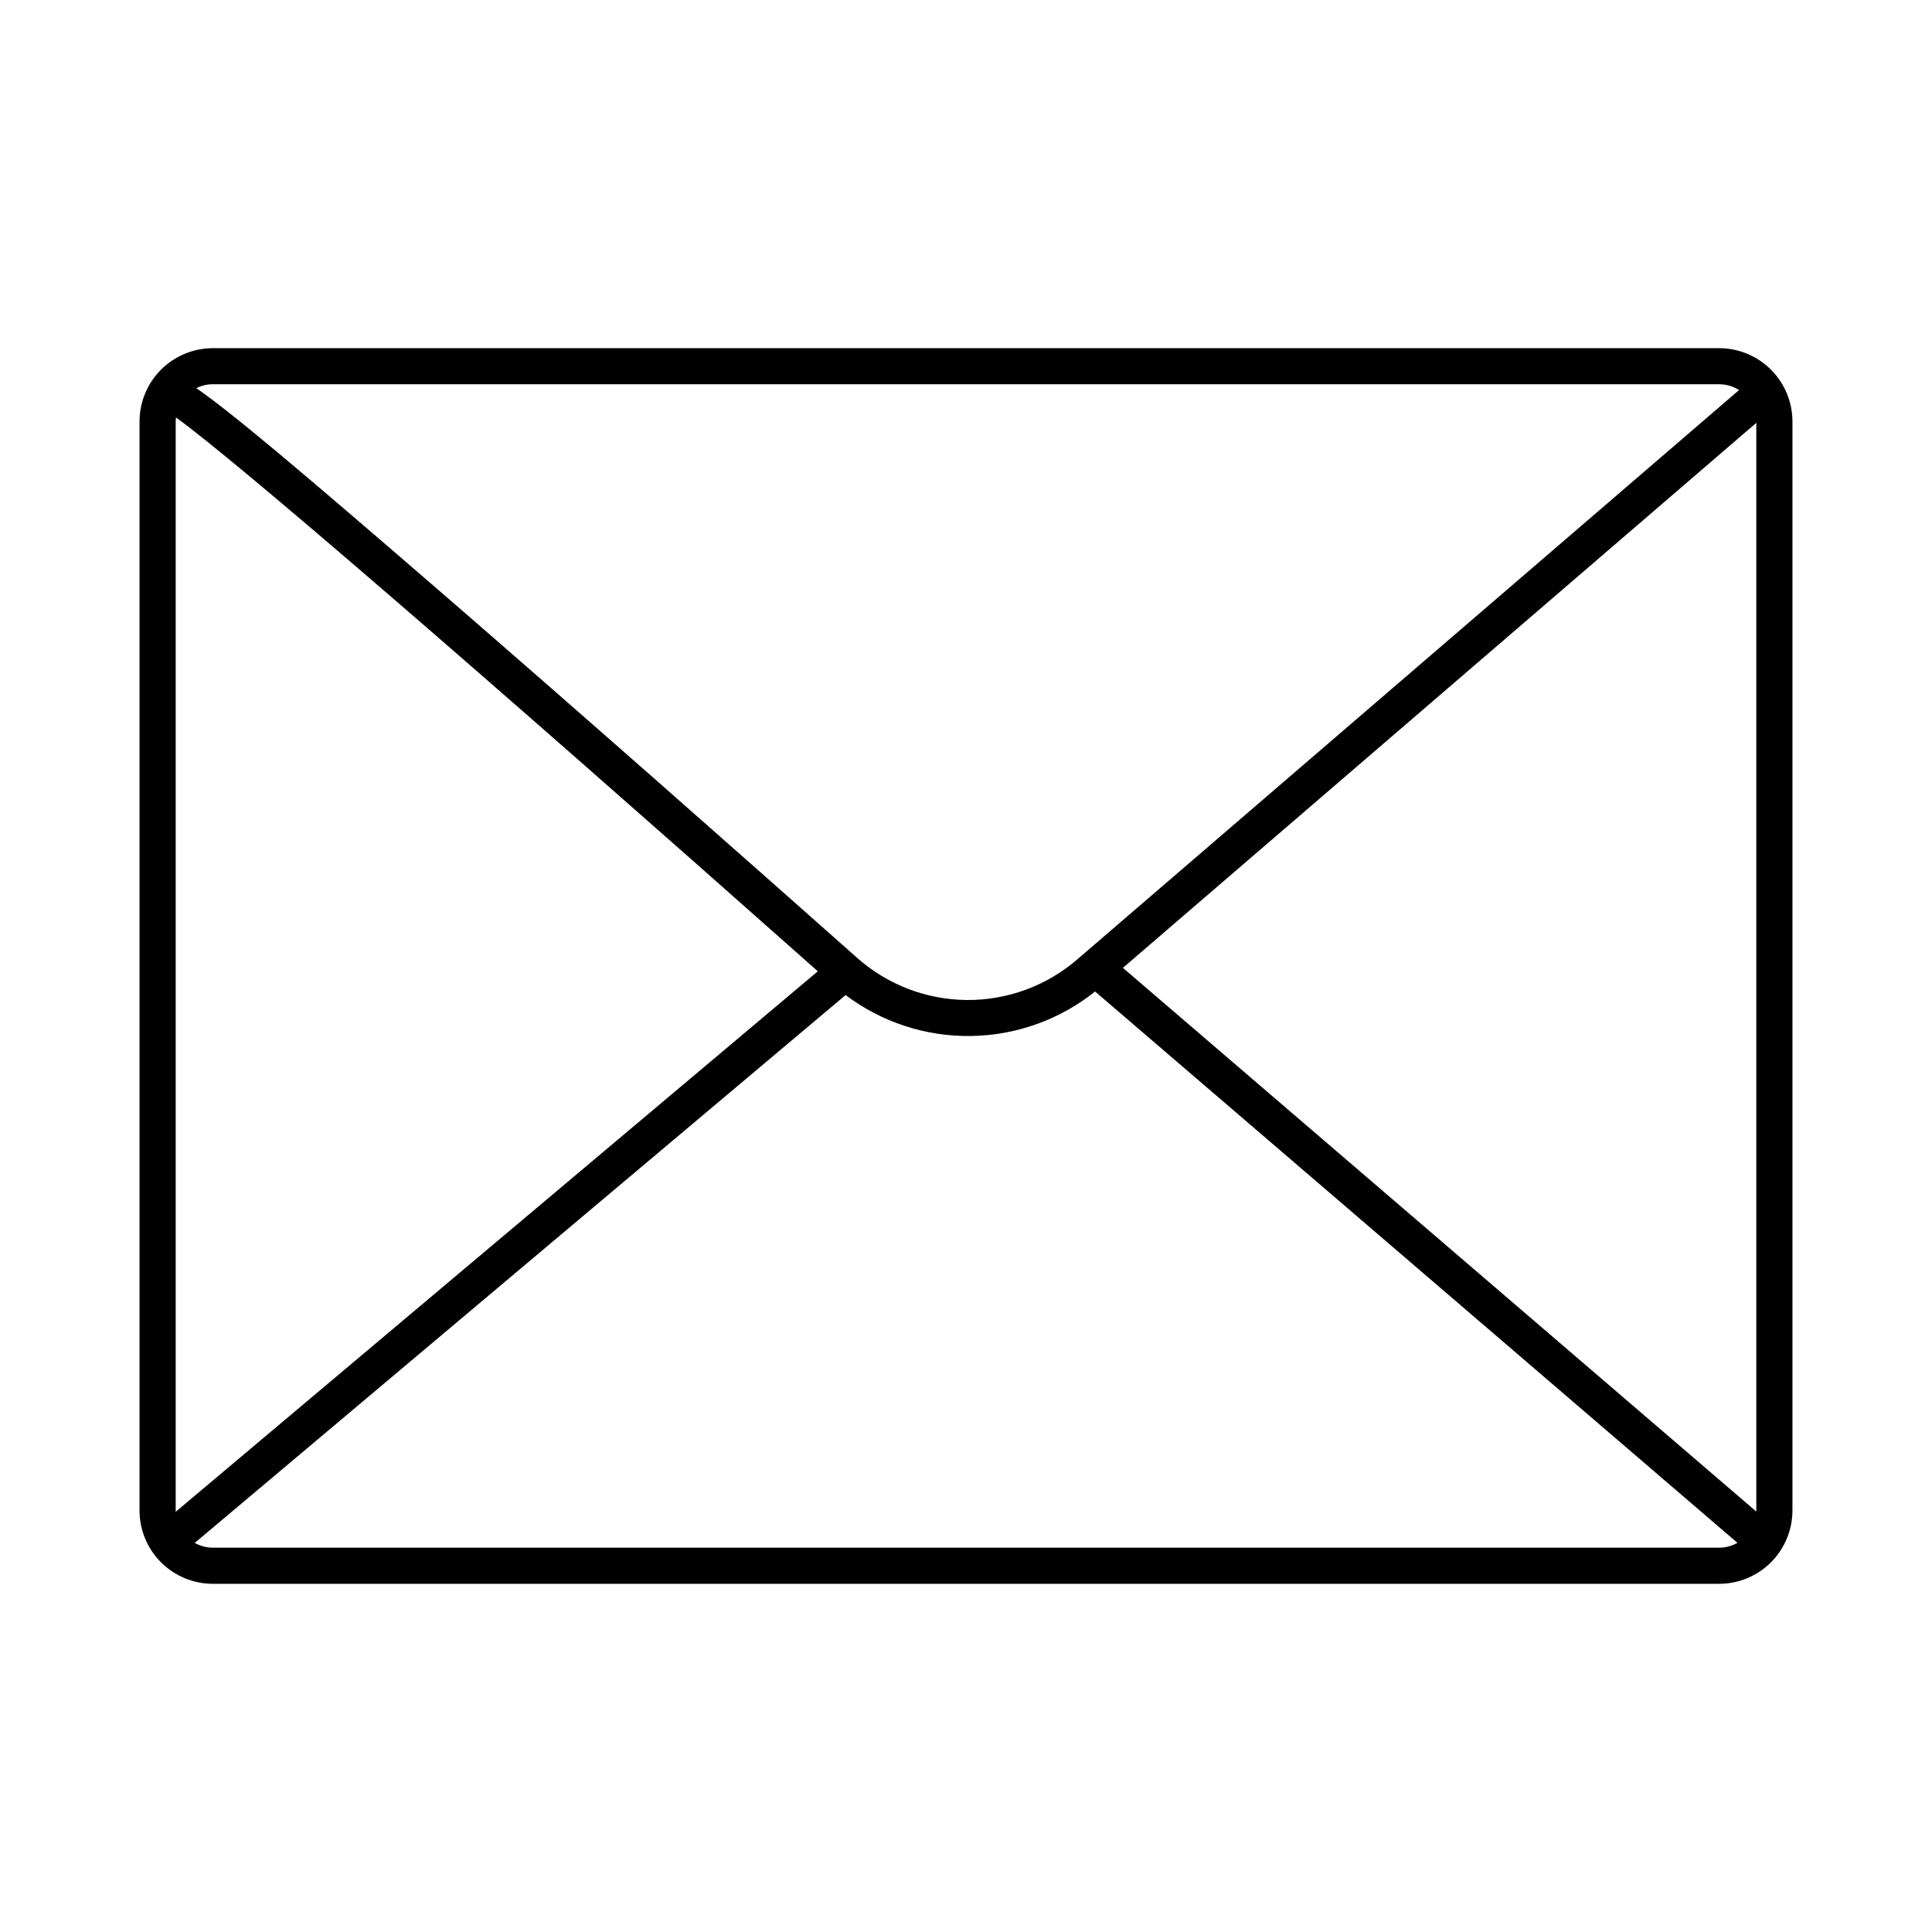 <?xml version="1.0" encoding="UTF-8"?>
<!-- Uploaded to: SVG Repo, www.svgrepo.com, Generator: SVG Repo Mixer Tools -->
<svg fill="#000000" width="800px" height="800px" version="1.1" viewBox="144 144 512 512" xmlns="http://www.w3.org/2000/svg">
 <path d="m599.58 236.27h-399.17c-5.152 0.004-10.094 2.051-13.738 5.691-3.641 3.644-5.691 8.582-5.695 13.734v288.61-0.004c0.004 5.152 2.055 10.094 5.695 13.734 3.644 3.641 8.586 5.688 13.738 5.691h399.17c5.152-0.004 10.094-2.051 13.738-5.691 3.644-3.641 5.691-8.582 5.699-13.734v-288.61c-0.008-5.152-2.055-10.09-5.699-13.734-3.644-3.641-8.586-5.688-13.738-5.691zm-158 164.22 167.86-144.43v288.24 0.277zm158-154.66c1.875 0 3.707 0.535 5.285 1.543l-175.5 150.98c-8.113 6.953-18.465 10.738-29.148 10.656-10.688-0.082-20.98-4.023-28.988-11.098-30.16-26.766-73.867-65.387-110.78-97.336-37.559-32.473-55.359-47.469-64.422-53.707 1.359-0.684 2.856-1.043 4.379-1.043zm-409.02 298.81v-0.344-288.61c0-0.359 0.02-0.719 0.059-1.074 15.844 11.453 77.734 64.824 170.11 146.79zm0.875-293.02c0.137-0.117 0.285-0.215 0.422-0.355-0.148 0.148-0.297 0.277-0.441 0.402 0.004-0.02 0.008-0.035 0.02-0.051zm8.973 302.53h0.004c-1.684-0.004-3.336-0.438-4.805-1.262l172.49-145.19c9.559 7.207 21.246 11.027 33.219 10.855 11.969-0.168 23.543-4.316 32.895-11.793l170.23 146.11c-1.473 0.836-3.137 1.277-4.832 1.281z"/>
</svg>